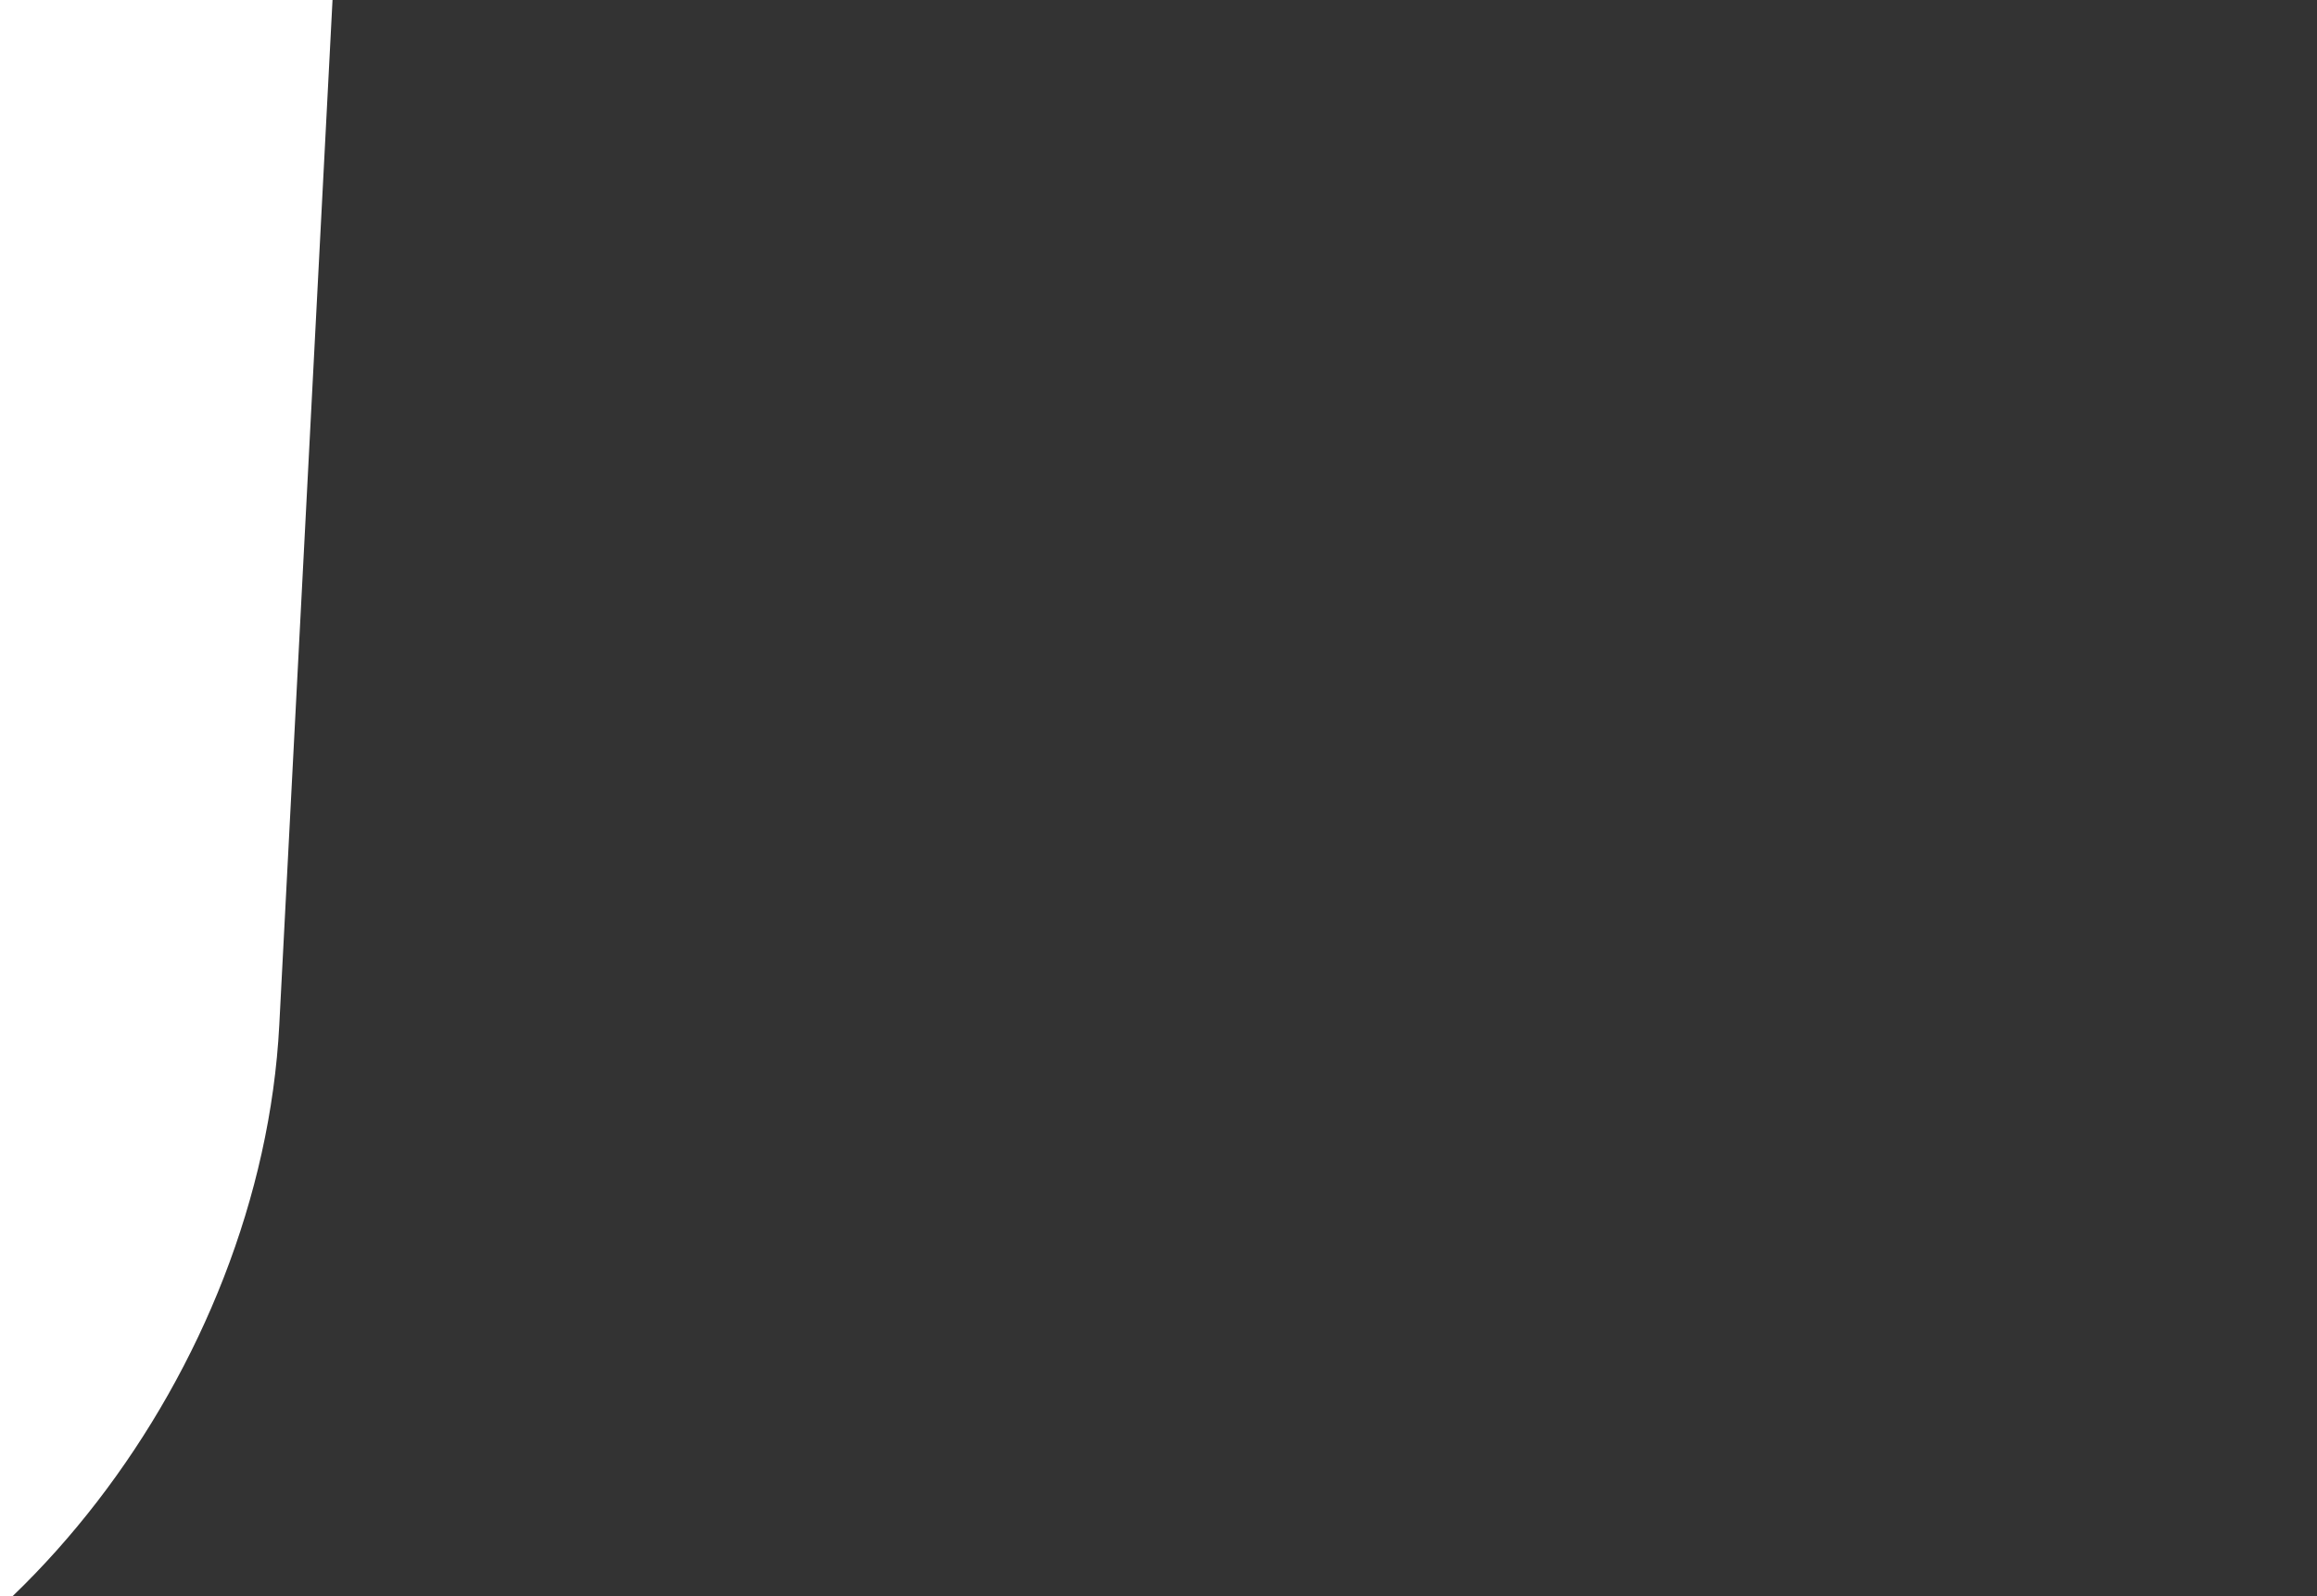 <?xml version="1.0" encoding="UTF-8"?>
<svg id="Laag_1" xmlns="http://www.w3.org/2000/svg" version="1.1" viewBox="0 0 450 310">
  <rect x="0" y="0" width="450" height="310" fill="#333333" stroke="none"/>
  <!-- Generator: Adobe Illustrator 29.8.3, SVG Export Plug-In . SVG Version: 2.1.1 Build 3)  -->
  <path d="M-14.1-114c-6.33,0-12.89.72-19.62,2.2l-249.13,55.01c-57.92,12.81-108.15,77.91-111.62,144.66l-11.03,212.76c-.1,1.88-.15,3.74-.19,5.58v3.33c.76,61.74,43.89,101.44,99.19,89.23l249.13-55.02C.53,330.97,50.76,265.87,54.24,199.09L65.29-13.66c3.03-59-31.4-100.34-79.4-100.34Z" fill="#fff"/>
</svg>